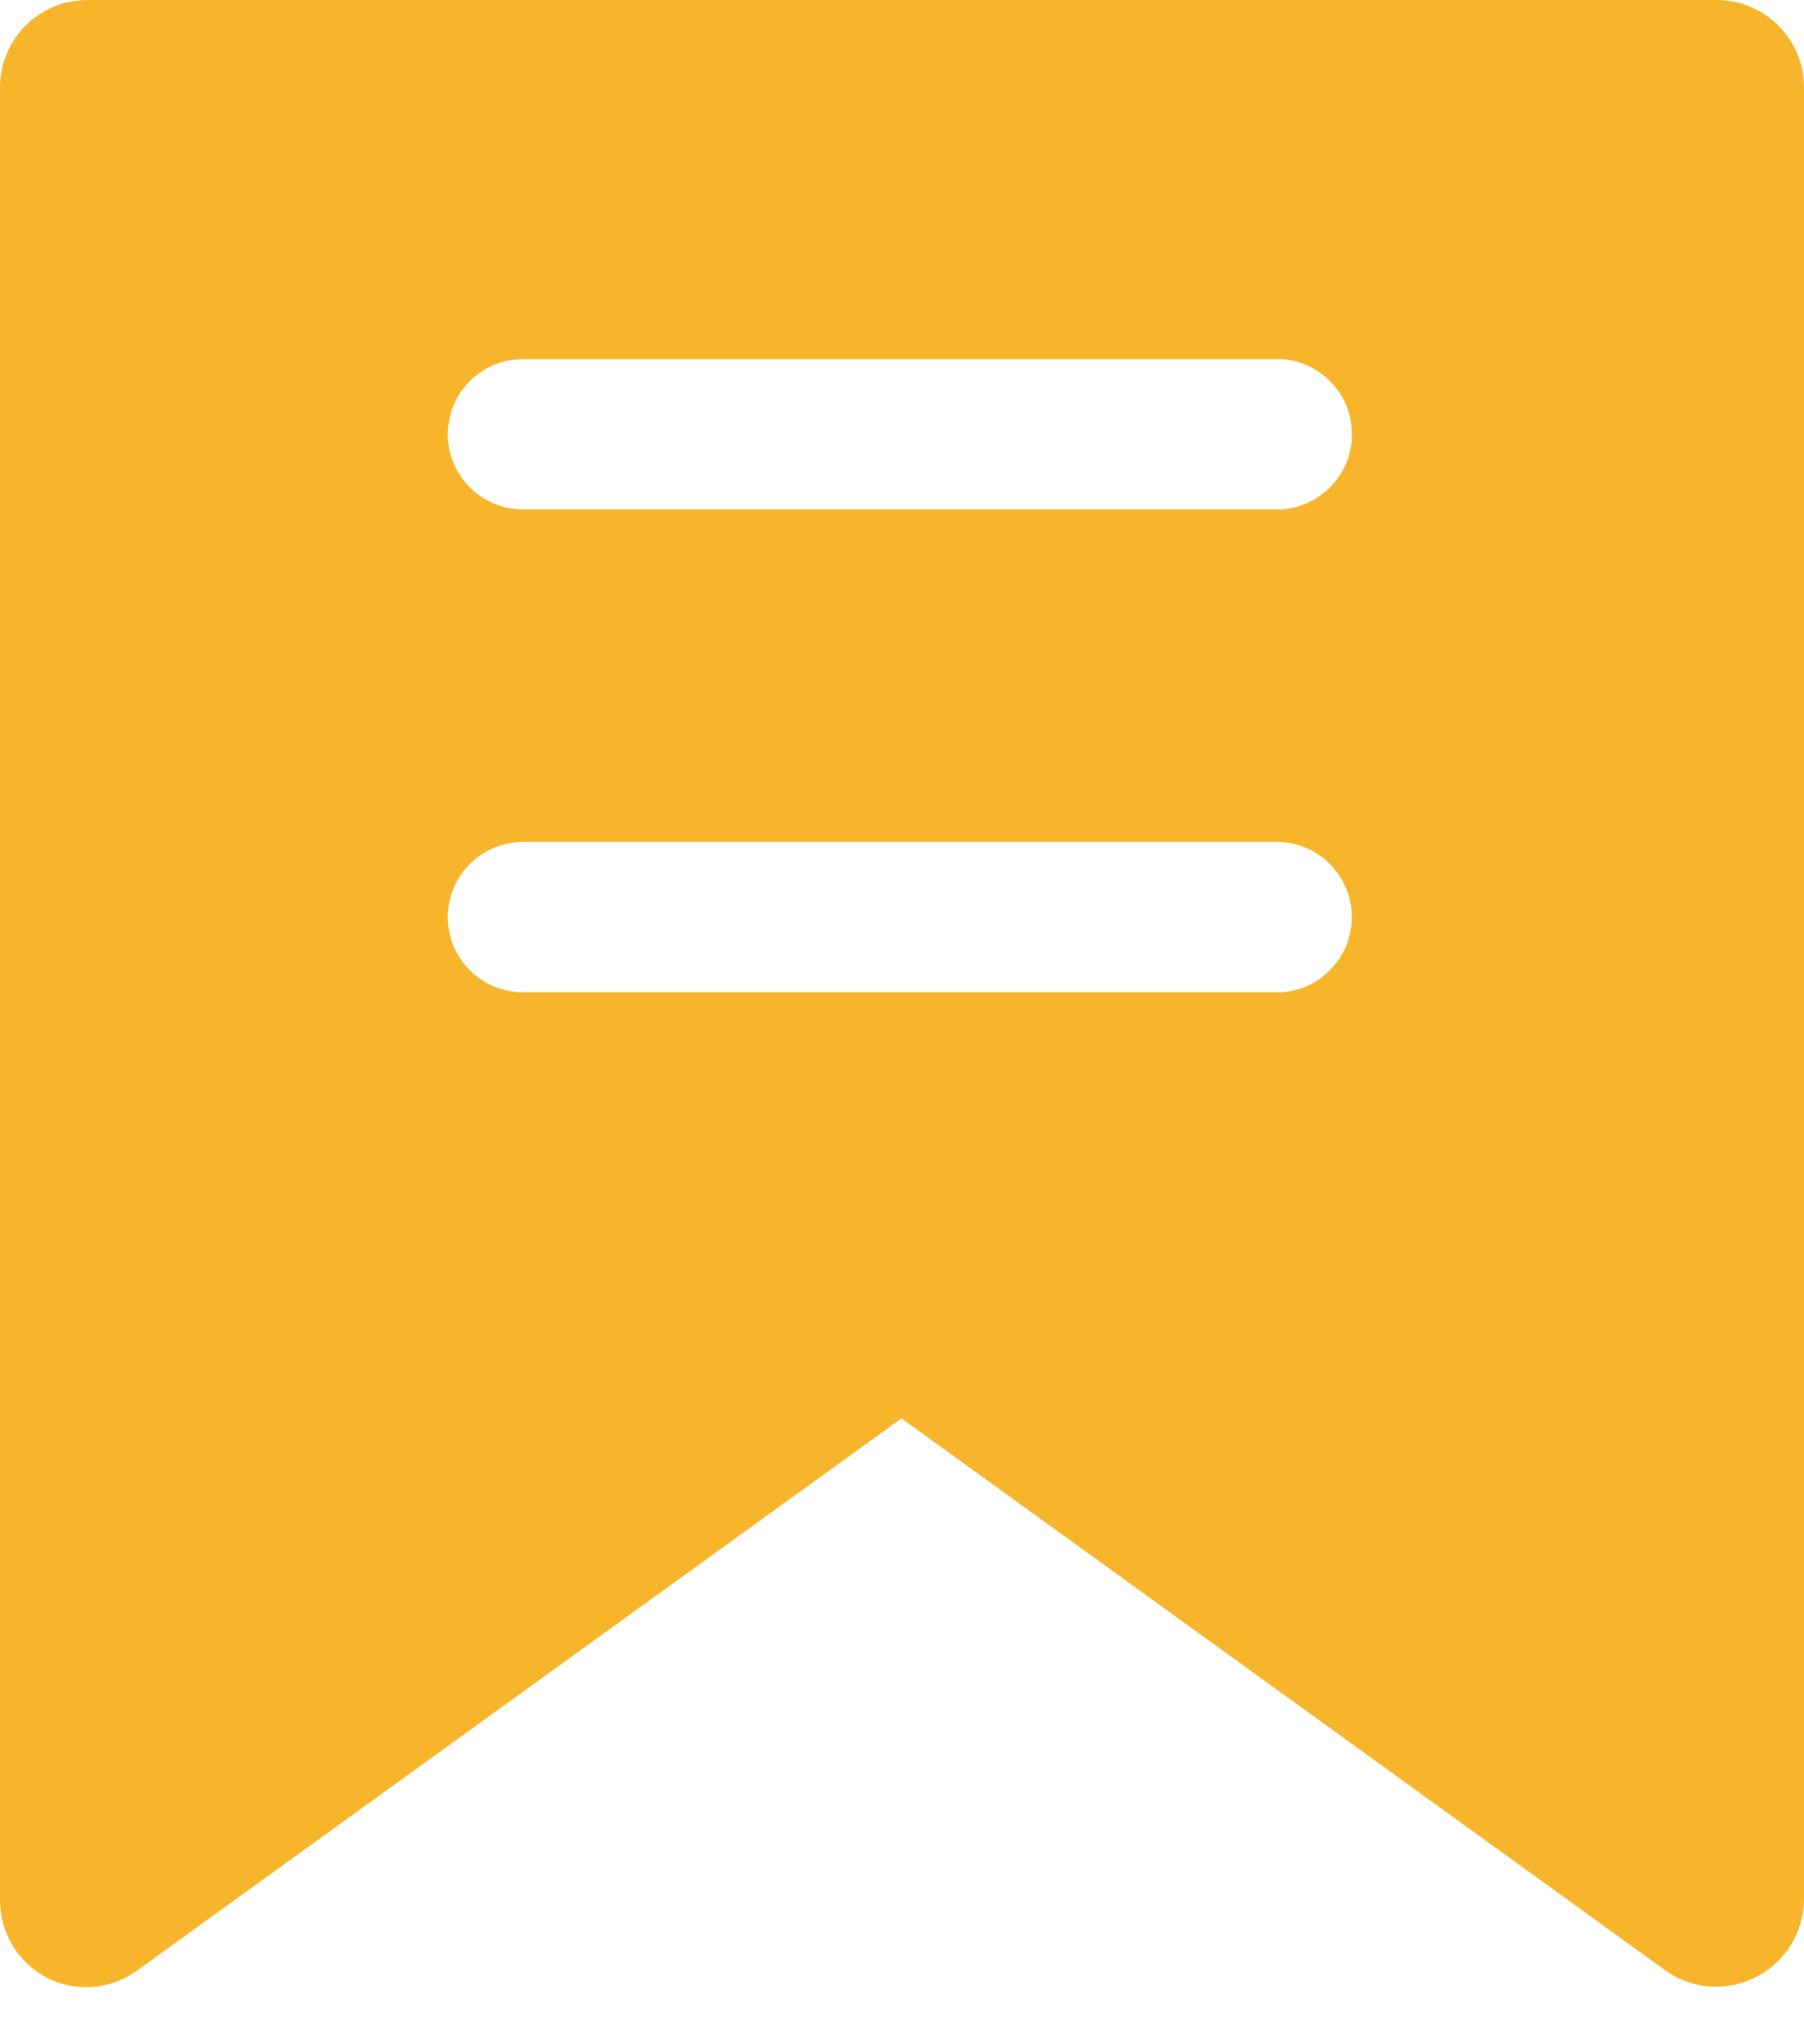<?xml version="1.0" encoding="UTF-8"?>
<svg width="30px" height="34px" viewBox="0 0 30 34" version="1.1" xmlns="http://www.w3.org/2000/svg" xmlns:xlink="http://www.w3.org/1999/xlink">
    <title>编组</title>
    <g id="页面-1" stroke="none" stroke-width="1" fill="none" fill-rule="evenodd">
        <g id="OHTOTECH" transform="translate(-1458, -4723)" fill="#F7B52C" fill-rule="nonzero">
            <g id="编组-36" transform="translate(360, 4492)">
                <g id="编组-20" transform="translate(0, 231)">
                    <g id="编组" transform="translate(1098, 0)">
                        <path d="M28.547,0 C29.35,0 30,0.65 30,1.453 L30,31.589 C29.996,32.372 29.375,33.012 28.593,33.041 L28.543,33.042 C28.236,33.044 27.937,32.948 27.689,32.768 L14.991,23.591 L2.294,32.764 C1.873,33.078 1.313,33.139 0.835,32.922 L0.782,32.896 C0.304,32.647 0.004,32.154 4.58671971e-16,31.615 L4.58671971e-16,1.453 C4.58671971e-16,0.65 0.65,0 1.453,0 L28.547,0 Z M21.302,14.004 L8.698,14.004 C8.027,14.004 7.475,14.534 7.448,15.205 L7.447,15.252 C7.447,15.943 8.007,16.504 8.698,16.504 L21.302,16.504 C21.963,16.465 22.48,15.917 22.48,15.254 C22.48,14.591 21.963,14.043 21.302,14.004 L21.302,14.004 Z M21.302,5.972 L8.698,5.972 C8.025,5.973 7.473,6.505 7.448,7.177 L7.447,7.224 C7.449,7.914 8.009,8.472 8.698,8.472 L21.302,8.472 C21.964,8.434 22.482,7.886 22.482,7.222 C22.482,6.559 21.964,6.011 21.302,5.972 L21.302,5.972 Z" id="形状"></path>
                    </g>
                </g>
            </g>
        </g>
    </g>
</svg>